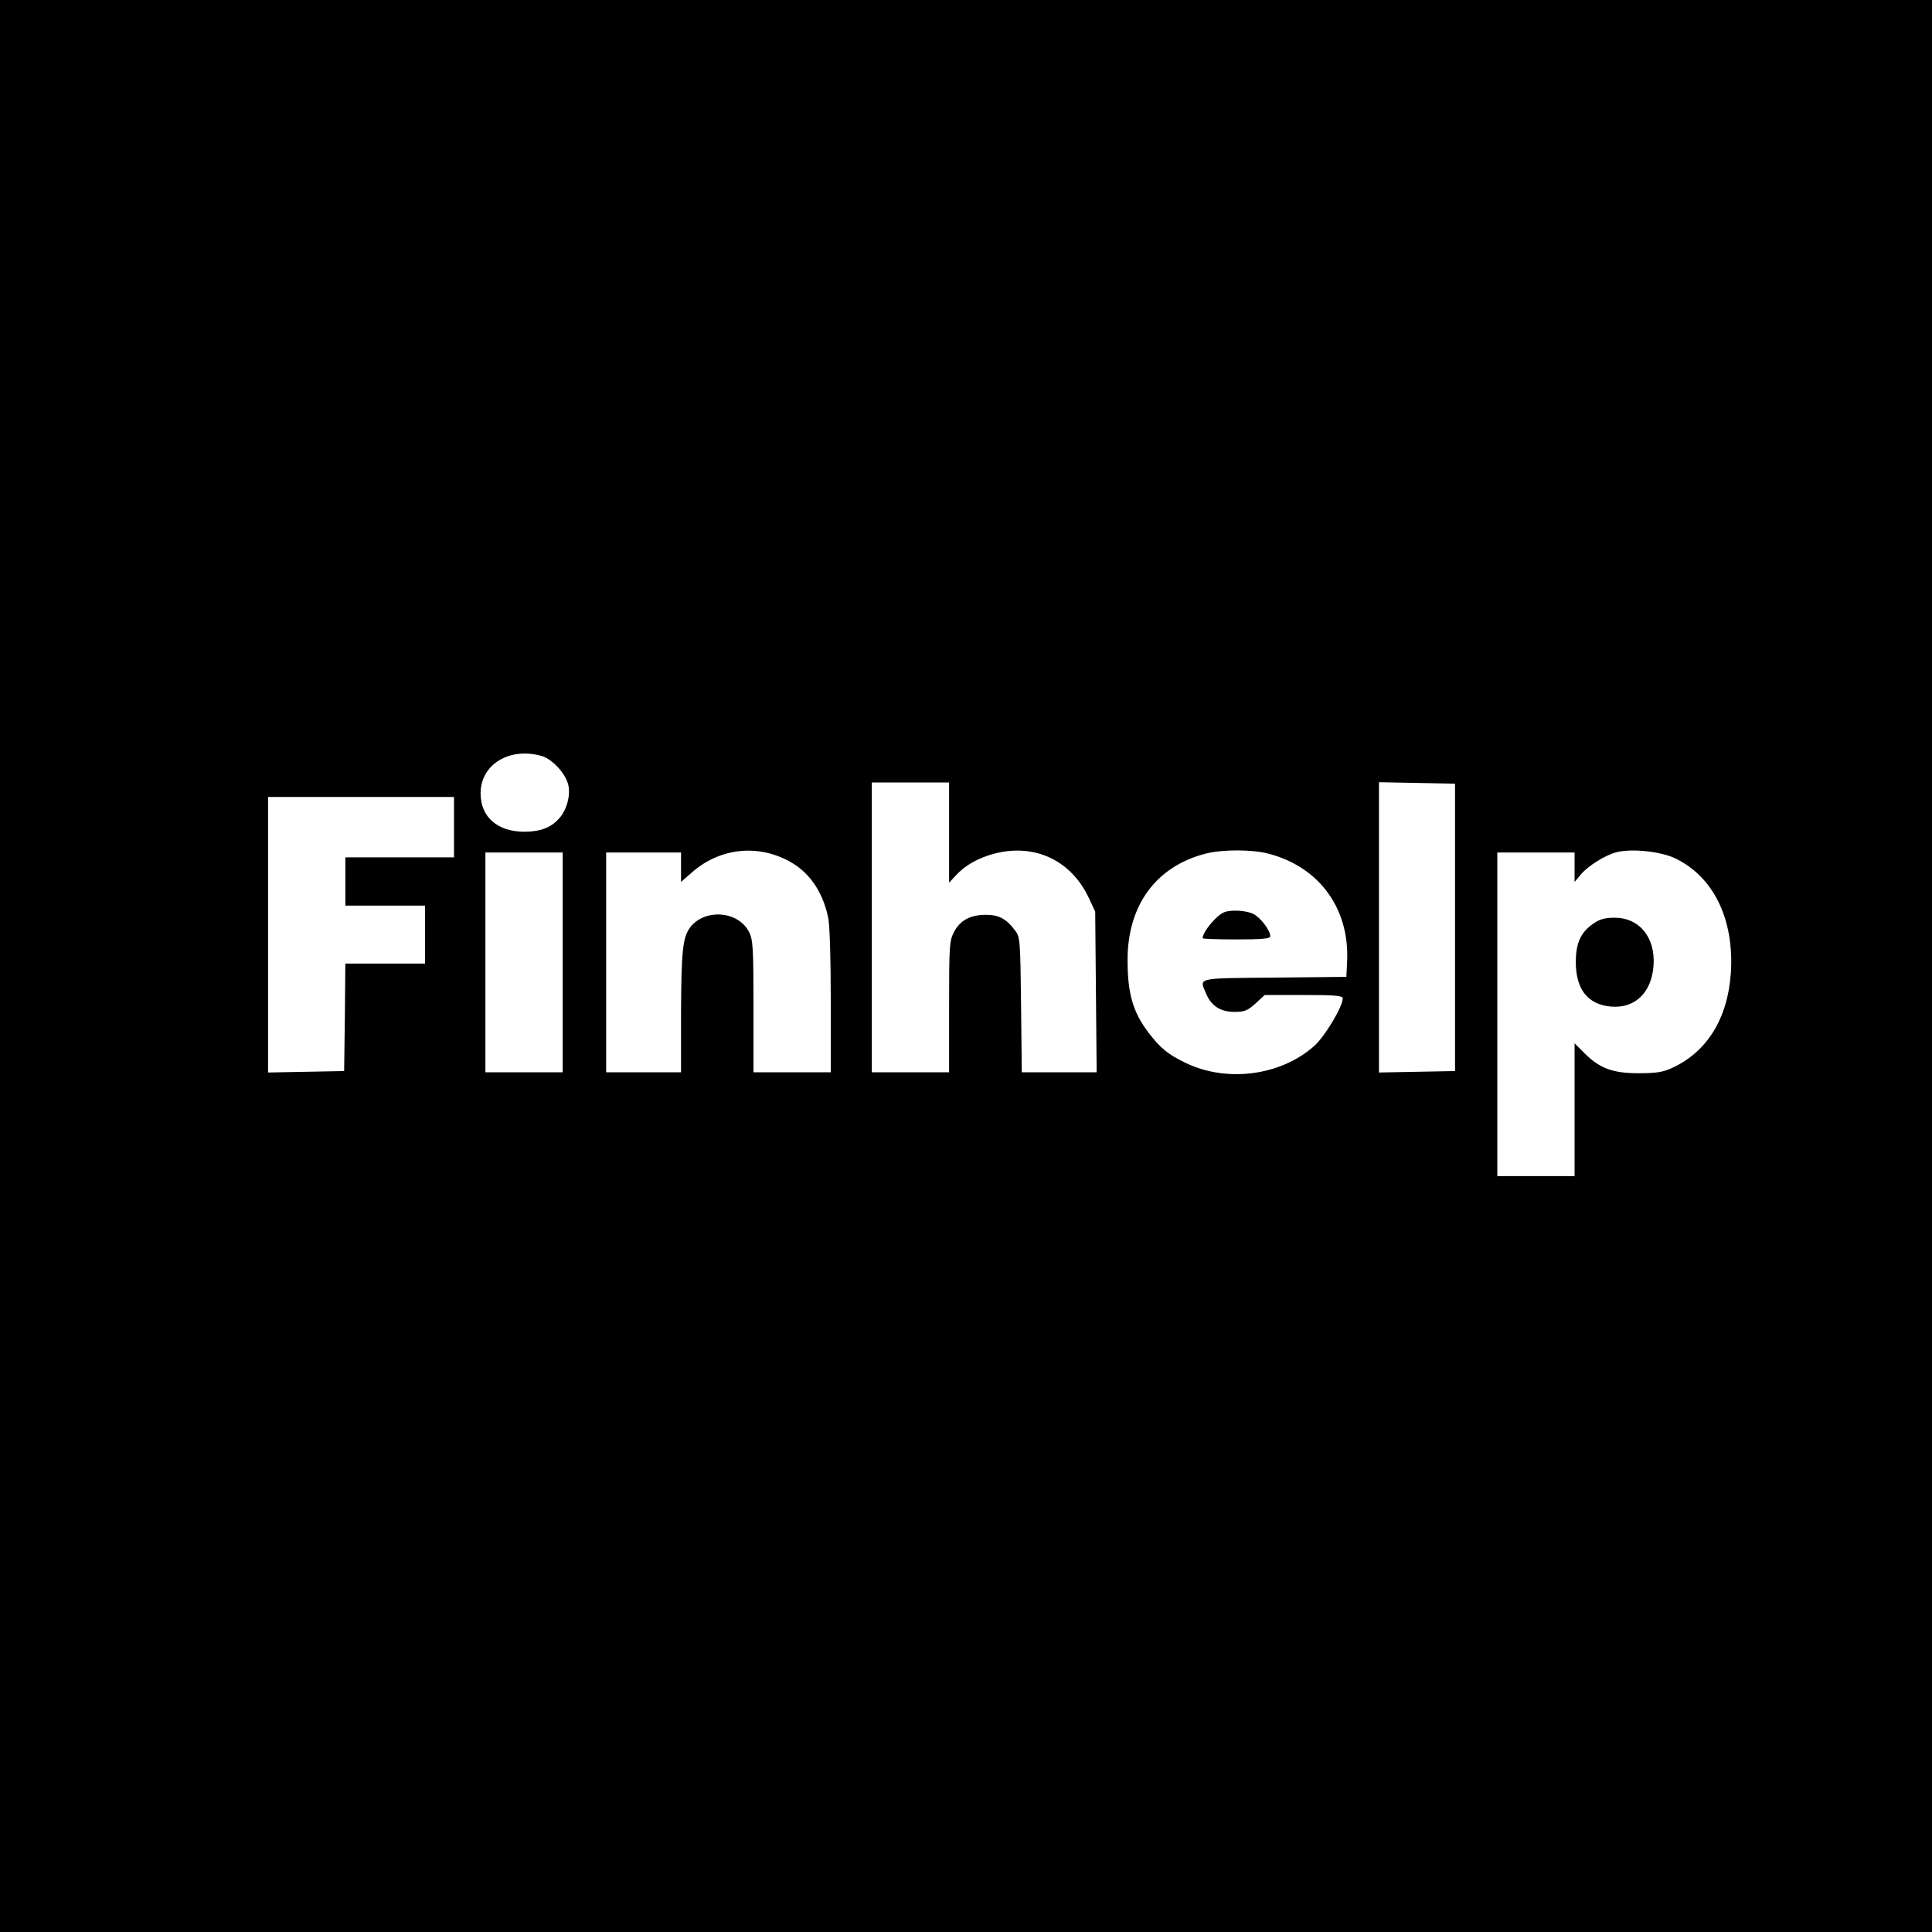 <?xml version="1.0" standalone="no"?>
<!DOCTYPE svg PUBLIC "-//W3C//DTD SVG 20010904//EN"
 "http://www.w3.org/TR/2001/REC-SVG-20010904/DTD/svg10.dtd">
<svg version="1.0" xmlns="http://www.w3.org/2000/svg"
 width="800pt" height="800pt" viewBox="0 0 800 800"
 preserveAspectRatio="xMidYMid meet">
<g transform="translate(0,800) scale(0.1,-0.1)"
fill="#000000" stroke="none">
<path d="M0 4000 l0 -4000 4000 0 4000 0 0 4000 0 4000 -4000 0 -4000 0 0
-4000z m2242 870 c46 -13 103 -76 112 -124 8 -44 -8 -101 -38 -134 -34 -39
-77 -55 -141 -56 -114 -1 -185 60 -185 159 0 119 118 192 252 155z m1688 -317
l0 -208 26 28 c41 45 95 75 164 93 166 42 316 -29 389 -185 l26 -56 3 -332 3
-333 -155 0 -155 0 -3 279 c-3 264 -4 281 -24 307 -36 49 -68 66 -121 66 -65
0 -108 -23 -133 -72 -19 -36 -20 -58 -20 -310 l0 -270 -160 0 -160 0 0 600 0
600 160 0 160 0 0 -207z m2095 -393 l0 -595 -157 -3 -158 -3 0 601 0 601 158
-3 157 -3 0 -595z m-4145 415 l0 -125 -225 0 -225 0 0 -100 0 -100 165 0 165
0 0 -120 0 -120 -165 0 -165 0 -2 -222 -3 -223 -157 -3 -158 -3 0 571 0 570
385 0 385 0 0 -125z m1376 -135 c90 -44 149 -126 173 -238 7 -32 11 -168 11
-347 l0 -295 -160 0 -160 0 0 273 c0 239 -2 276 -18 307 -44 89 -185 99 -245
19 -30 -42 -36 -97 -37 -356 l0 -243 -155 0 -155 0 0 455 0 455 155 0 155 0 0
-61 0 -61 40 35 c111 101 263 123 396 57z m1997 25 c211 -55 337 -229 325
-450 l-3 -60 -297 -3 c-329 -3 -312 1 -284 -66 21 -51 60 -76 117 -76 42 0 55
5 88 35 l38 35 162 0 c129 0 161 -3 161 -14 0 -34 -74 -158 -118 -197 -139
-124 -364 -153 -535 -69 -72 35 -101 59 -152 125 -64 85 -86 161 -86 300 0
228 119 389 326 441 69 17 190 17 258 -1z m1679 -17 c162 -75 250 -253 235
-478 -13 -188 -99 -326 -243 -392 -39 -18 -67 -22 -139 -22 -107 0 -161 20
-224 83 l-41 41 0 -275 0 -275 -160 0 -160 0 0 670 0 670 160 0 160 0 0 -61 0
-61 26 31 c30 36 101 80 147 92 62 16 178 4 239 -23z m-4602 -433 l0 -455
-160 0 -160 0 0 455 0 455 160 0 160 0 0 -455z"/>
<path d="M5070 4223 c-32 -12 -90 -81 -90 -108 0 -3 63 -5 140 -5 105 0 140 3
140 13 0 24 -39 76 -69 92 -29 15 -91 19 -121 8z"/>
<path d="M6600 4177 c-54 -36 -75 -81 -75 -162 1 -112 49 -174 145 -183 99 -9
169 57 177 170 8 116 -58 198 -162 198 -37 0 -61 -6 -85 -23z"/>
</g>
</svg>
